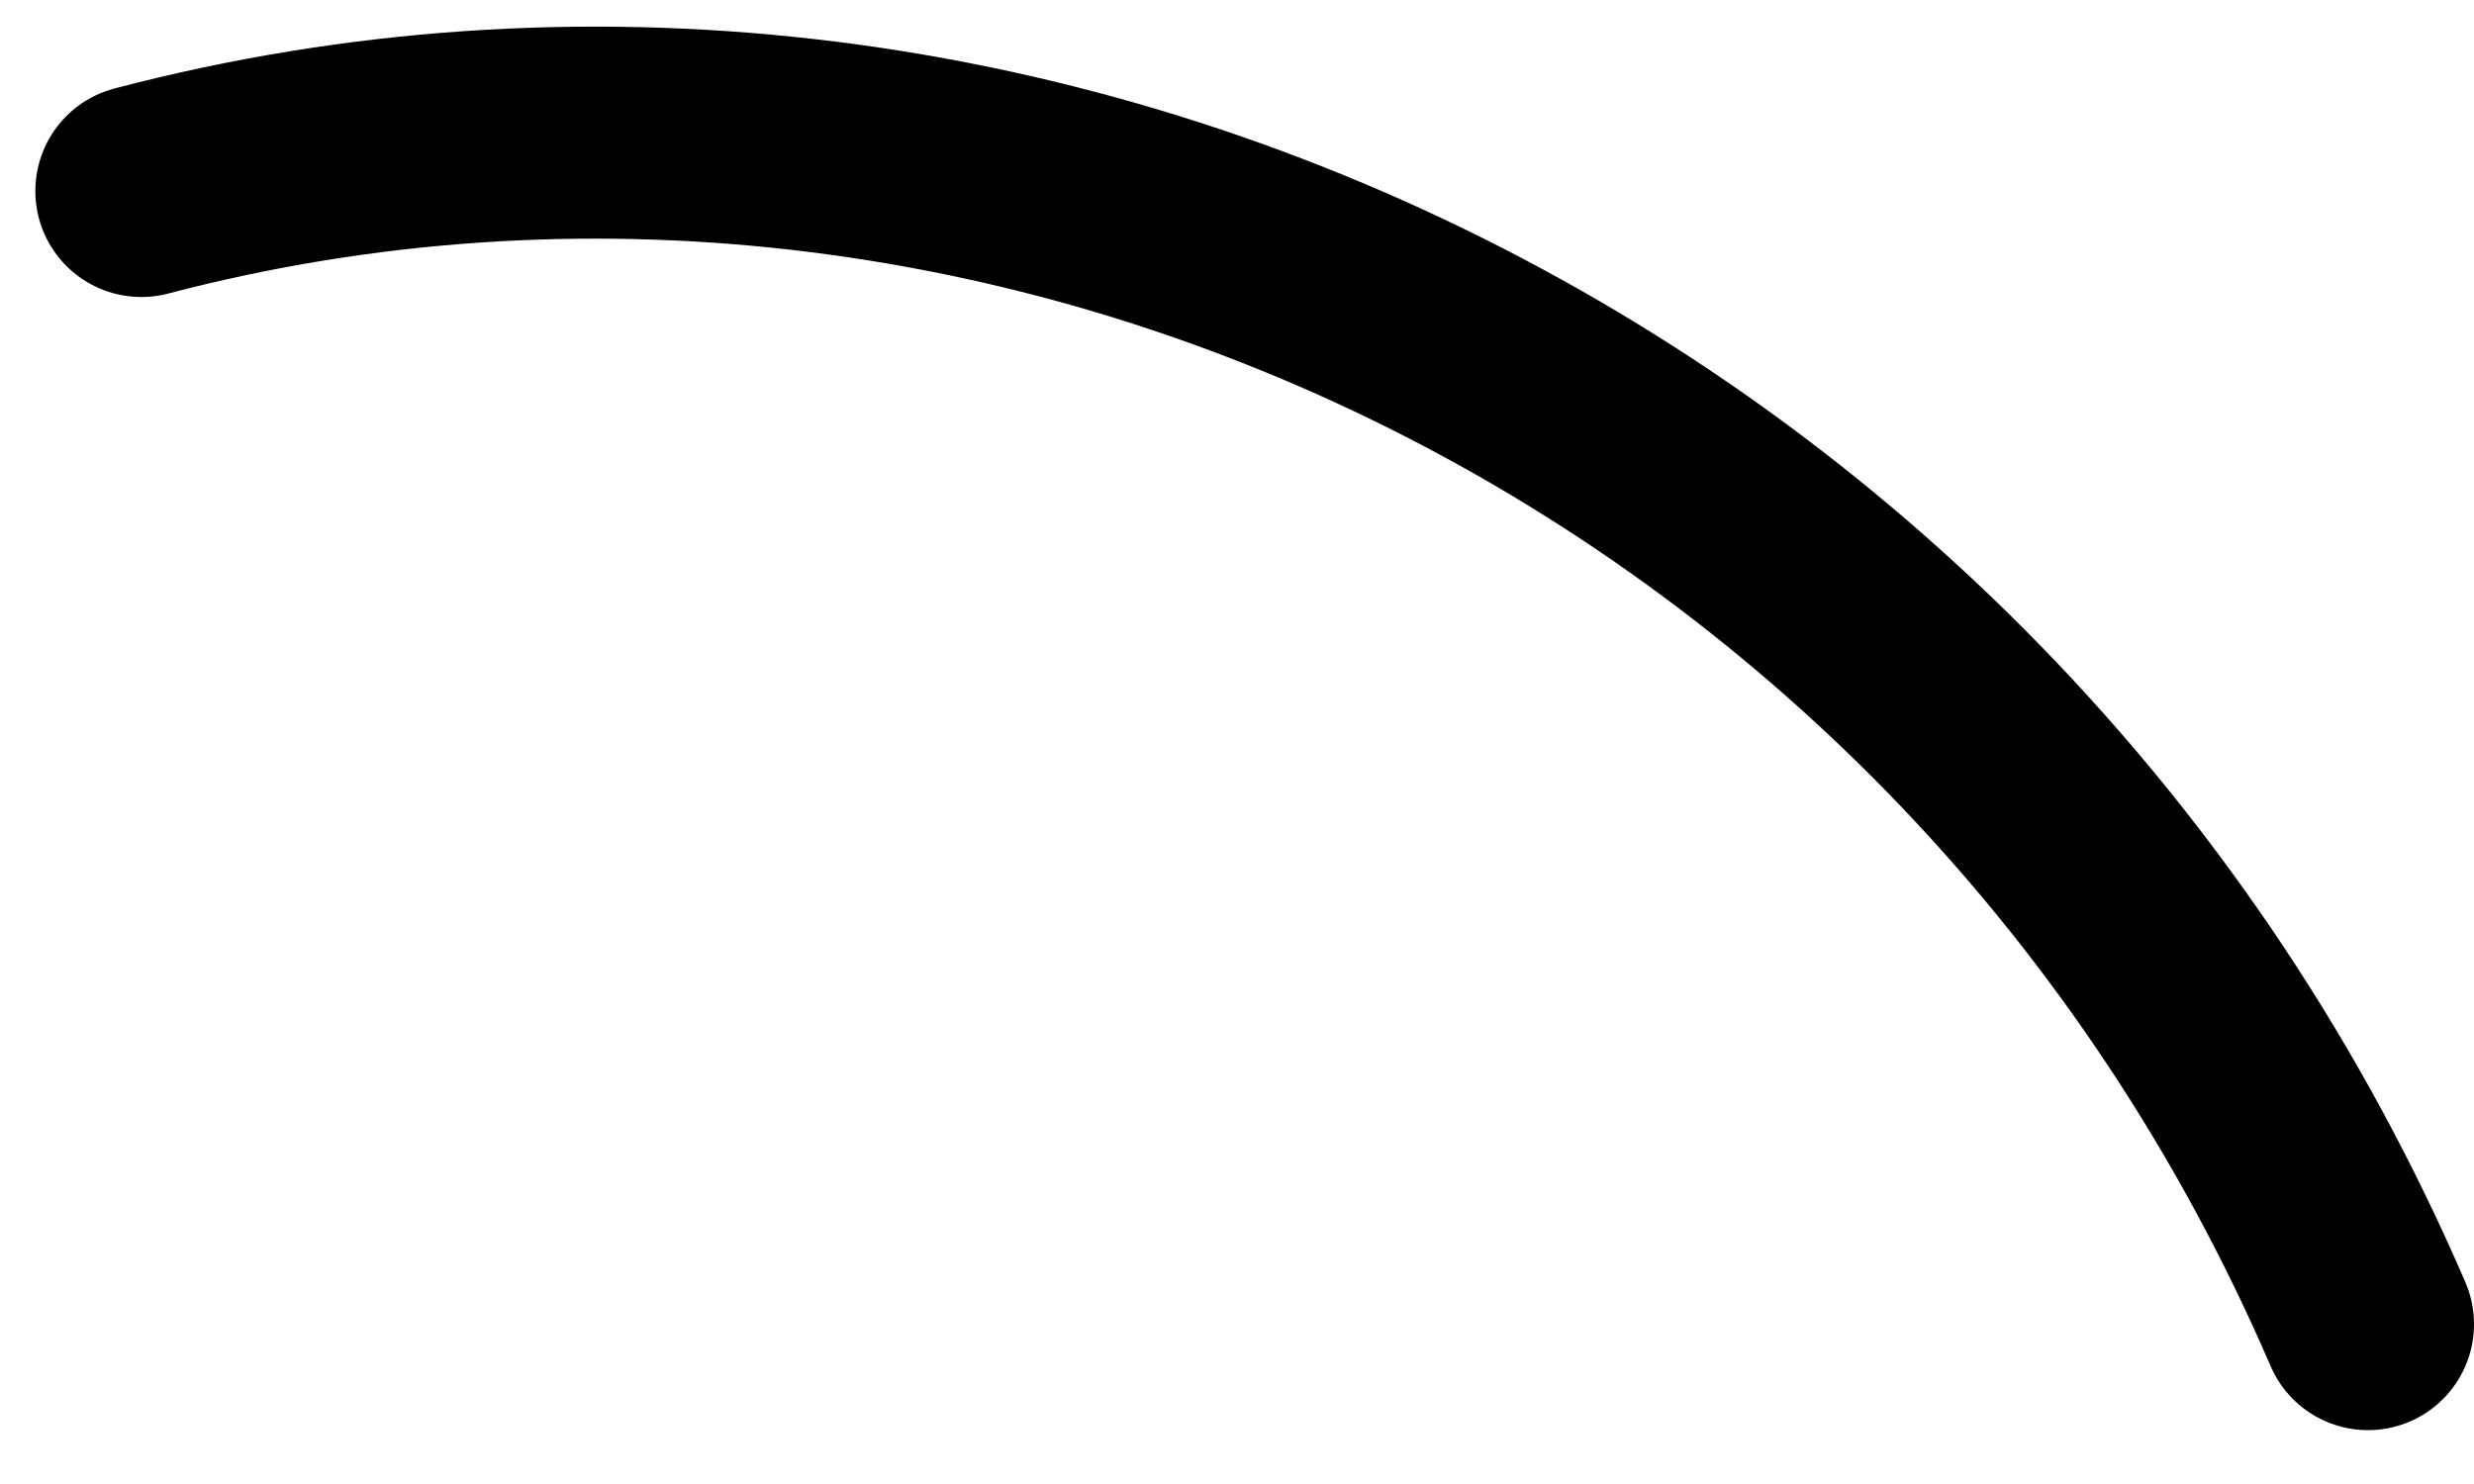 <svg xmlns="http://www.w3.org/2000/svg" width="35" height="21" viewBox="0 0 35 21" fill="none"><path d="M2 2.703C14.362 -0.544 28 5.983 33.5 18.738" stroke="black" stroke-width="3" stroke-linecap="round"></path></svg>